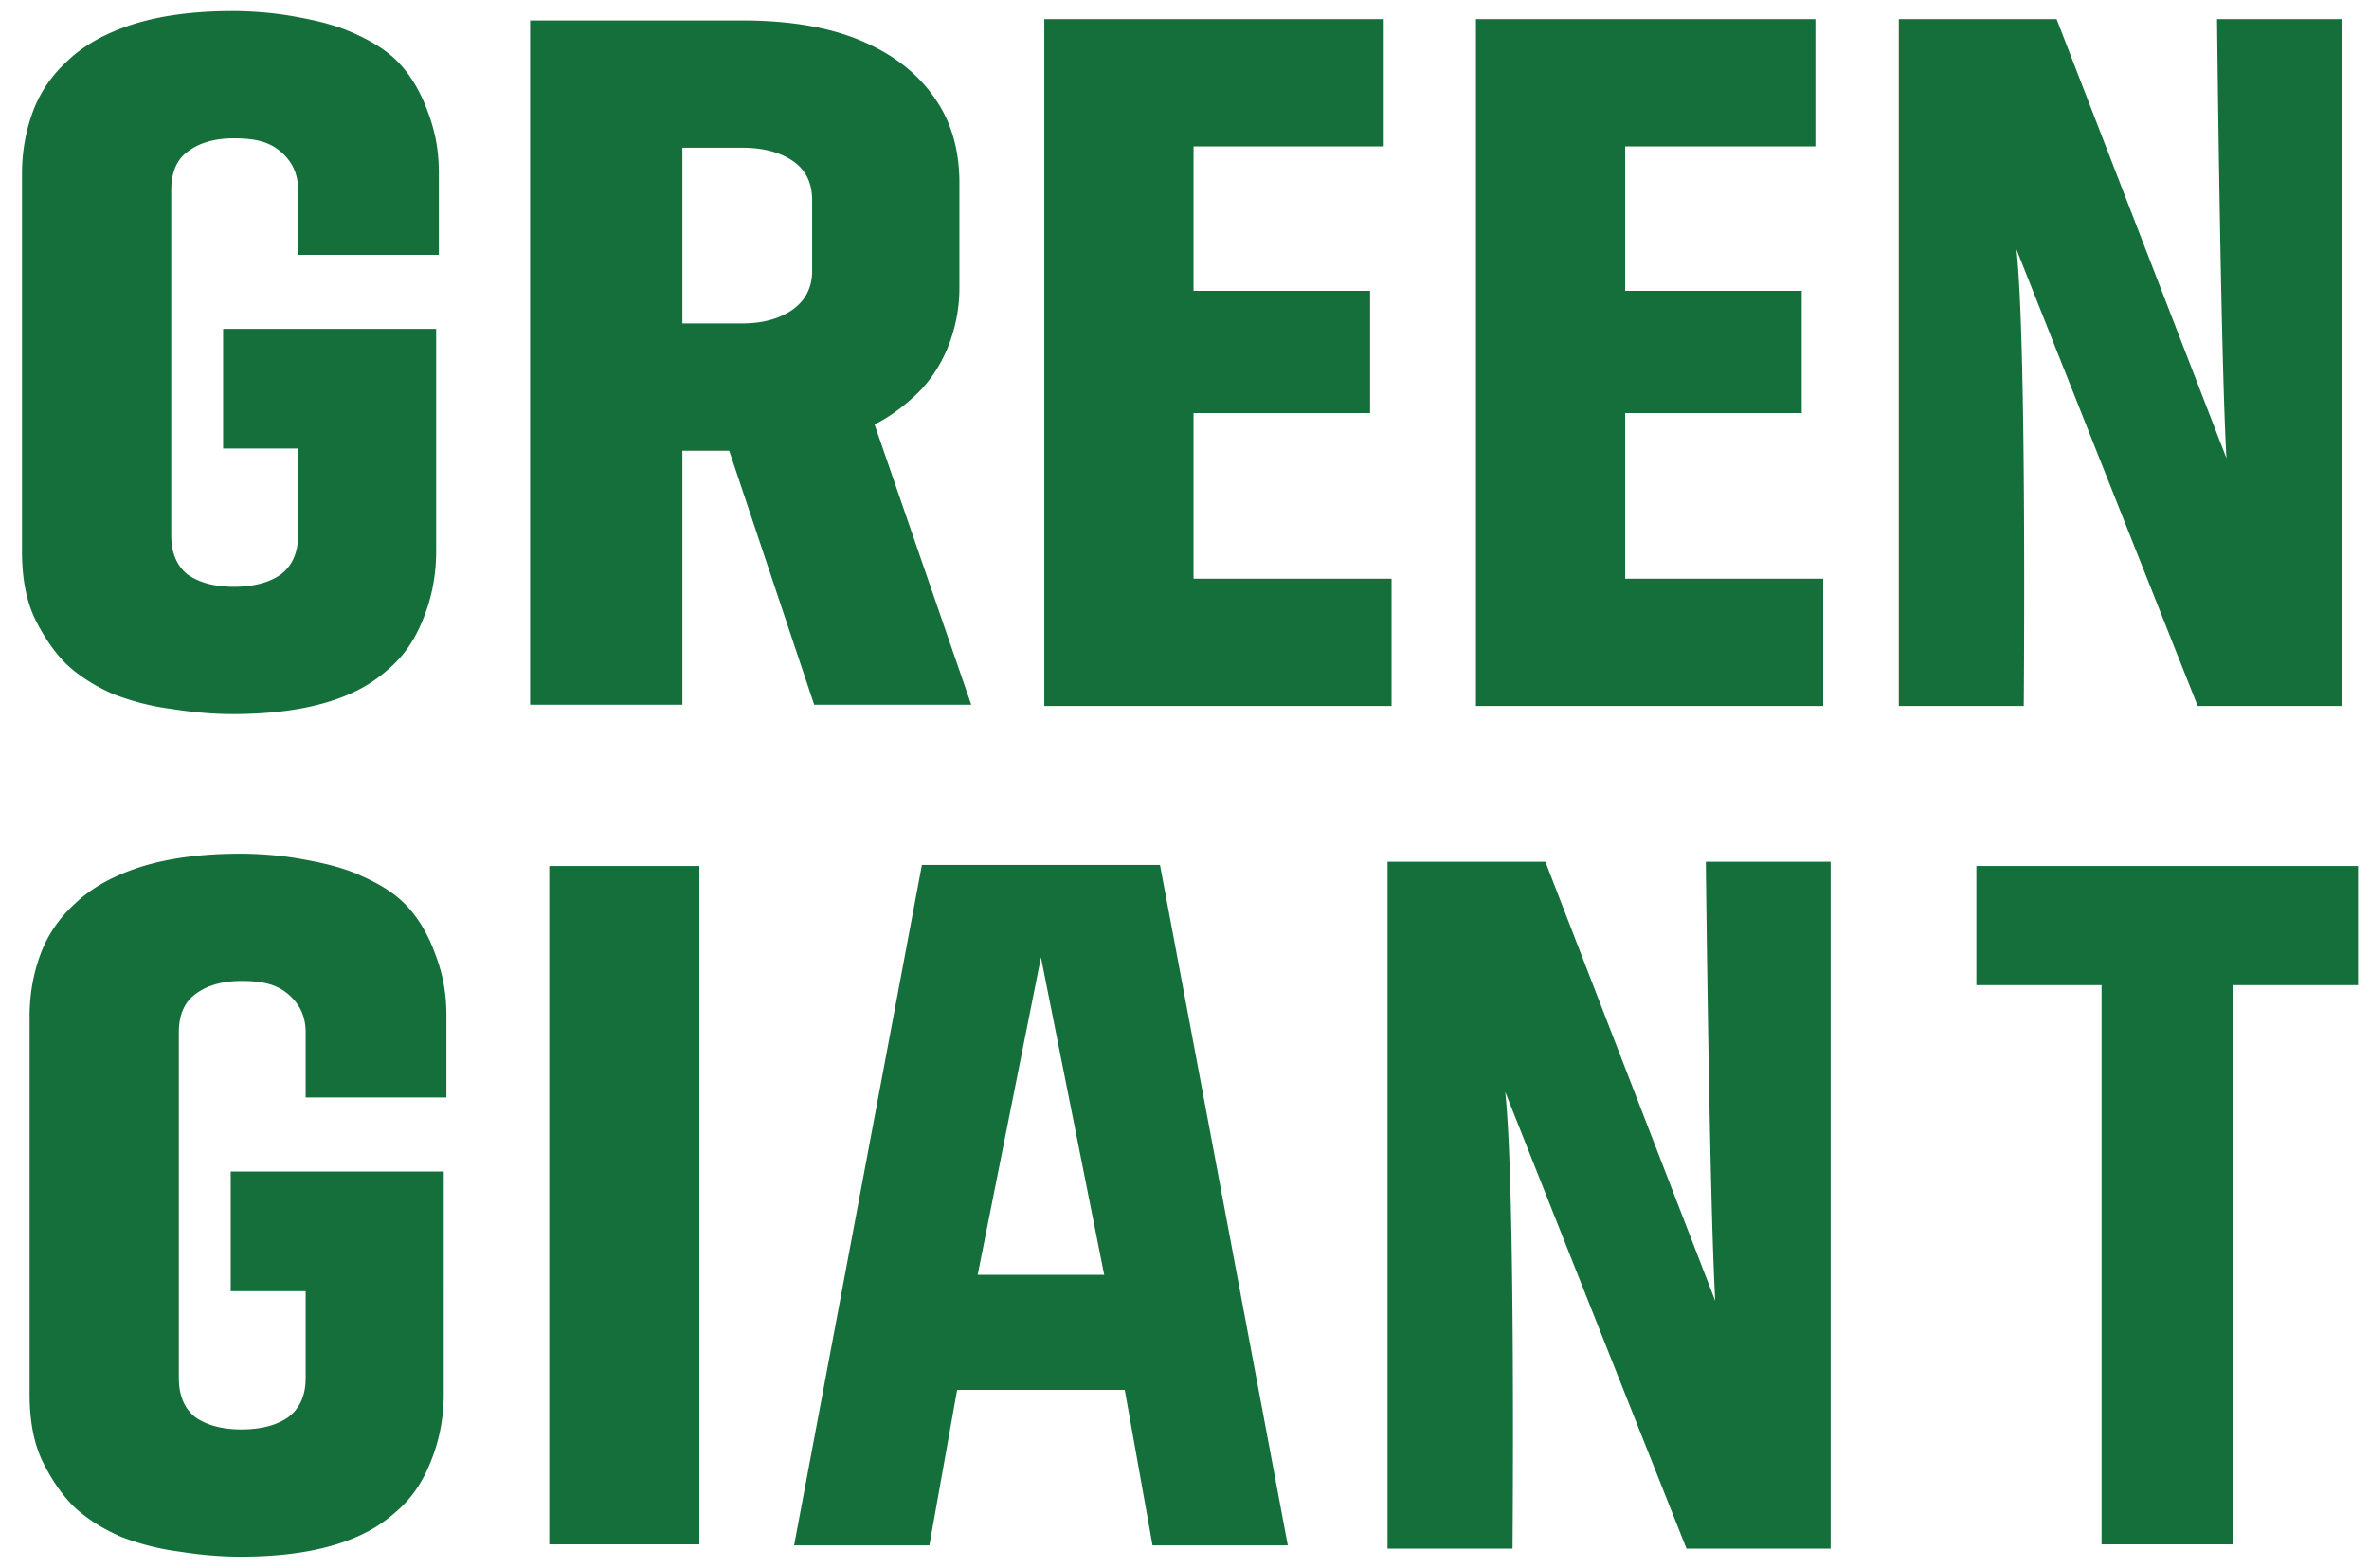 <?xml version="1.0" encoding="UTF-8"?>
<svg width="854.71" height="565.72" version="1.1" viewBox="0 0 226.14 149.68" xmlns="http://www.w3.org/2000/svg" xmlns:cc="http://creativecommons.org/ns#" xmlns:dc="http://purl.org/dc/elements/1.1/" xmlns:rdf="http://www.w3.org/1999/02/22-rdf-syntax-ns#"><title>P-230506</title><g fill="#146f3b"><g><path d="M21.298 31.403h20.335V52.65c0 2.057-.341 4.018-1.024 5.882s-1.585 3.553-3.153 5.015c-1.536 1.431-3.231 2.539-5.839 3.375s-5.742 1.253-9.405 1.253c-1.8 0-3.724-.16-5.773-.482a23.845 23.845 0 0 1-5.68-1.446c-1.738-.772-3.197-1.704-4.377-2.797-1.117-1.093-2.11-2.507-2.98-4.243S2.1 55.286 2.1 52.65V16.584c0-2.057.341-4.018 1.024-5.883s1.8-3.503 3.352-4.918c1.552-1.478 3.632-2.635 6.24-3.471 2.669-.836 5.835-1.254 9.497-1.254 1.739 0 3.81.152 5.68.482 1.933.342 3.884.754 5.68 1.543 1.546.679 3.085 1.512 4.284 2.7 1.195 1.184 2.1 2.684 2.729 4.243.835 2.067 1.304 3.922 1.304 6.558v7.748H28.452v-6.205c0-1.672-.656-2.792-1.676-3.665-1.176-1.005-2.608-1.253-4.47-1.253-1.8 0-3.26.418-4.377 1.253-1.055.772-1.583 1.993-1.583 3.665v32.98c0 1.671.528 2.925 1.583 3.76 1.118.772 2.577 1.158 4.377 1.158 1.862 0 3.352-.386 4.47-1.157 1.117-.836 1.676-2.09 1.676-3.761v-8.284h-7.154zM22.023 111.854h20.335V133.1c0 2.057-.341 4.018-1.024 5.882s-1.585 3.553-3.153 5.015c-1.536 1.431-3.231 2.539-5.839 3.375s-5.742 1.253-9.405 1.253c-1.8 0-3.724-.16-5.773-.482a23.845 23.845 0 0 1-5.68-1.446c-1.738-.772-3.197-1.704-4.377-2.797-1.117-1.093-2.11-2.507-2.98-4.243s-1.303-3.921-1.303-6.557V97.035c0-2.057.341-4.018 1.024-5.883s1.8-3.503 3.352-4.918c1.552-1.478 3.632-2.635 6.24-3.471 2.669-.836 5.835-1.254 9.497-1.254 1.739 0 3.81.152 5.68.482 1.933.342 3.884.754 5.68 1.543 1.546.679 3.085 1.512 4.284 2.7 1.195 1.184 2.1 2.684 2.729 4.243.835 2.067 1.304 3.922 1.304 6.558v7.748H29.177v-6.205c0-1.672-.656-2.792-1.676-3.665-1.176-1.005-2.608-1.253-4.47-1.253-1.8 0-3.26.418-4.377 1.253-1.055.772-1.583 1.993-1.583 3.665v32.98c0 1.671.528 2.925 1.583 3.76 1.118.772 2.577 1.158 4.377 1.158 1.862 0 3.352-.386 4.47-1.157 1.117-.836 1.676-2.09 1.676-3.761v-8.284h-7.154zM70.82 14.103h-5.68v16.779h5.68c1.924 0 3.507-.418 4.749-1.254 1.303-.9 1.955-2.153 1.955-3.76v-6.75c0-1.672-.62-2.926-1.862-3.761-1.242-.836-2.856-1.254-4.842-1.254zM50.604 67.281V1.952H70.82c4.532 0 8.318.643 11.36 1.929 3.042 1.285 5.37 3.085 6.984 5.4 1.614 2.25 2.42 4.982 2.42 8.196v10.03c0 1.928-.372 3.825-1.117 5.689-.745 1.8-1.769 3.31-3.072 4.532-1.304 1.222-2.608 2.154-3.911 2.797l9.229 26.756H77.72l-8.112-24.25h-4.47v24.25zM132.836 67.404h-33.15V1.83h32.405v12.15h-18.158v13.79h16.854v11.668h-16.854v15.815h18.903zM174.04 67.404h-33.15V1.83h32.405v12.15h-18.158v13.79h16.854v11.668h-16.854v15.815h18.903zM223.55 67.404h-13.76l-17.306-43.605c.998 9.003.7 43.605.7 43.605h-11.93V1.83h15.067l16.213 41.916c-.557-9.703-.9-41.916-.9-41.916h11.916zM174.75 147.854h-13.76l-17.306-43.605c.998 9.003.7 43.605.7 43.605h-11.93V82.28h15.067l16.213 41.916c-.557-9.703-.9-41.916-.9-41.916h11.916z"/></g><g><path d="m52.432 82.684h14.328v64.762h-14.328zm136.23 0v11.372h11.95v53.39h12.528v-53.39h11.95v-11.372zm-100.66-0.1-12.2 64.955h12.914l2.65-14.841h16l2.651 14.841h12.914l-12.201-64.955zm11.364 8.819 6.038 30.308h-12.077z"/></g></g></svg>
